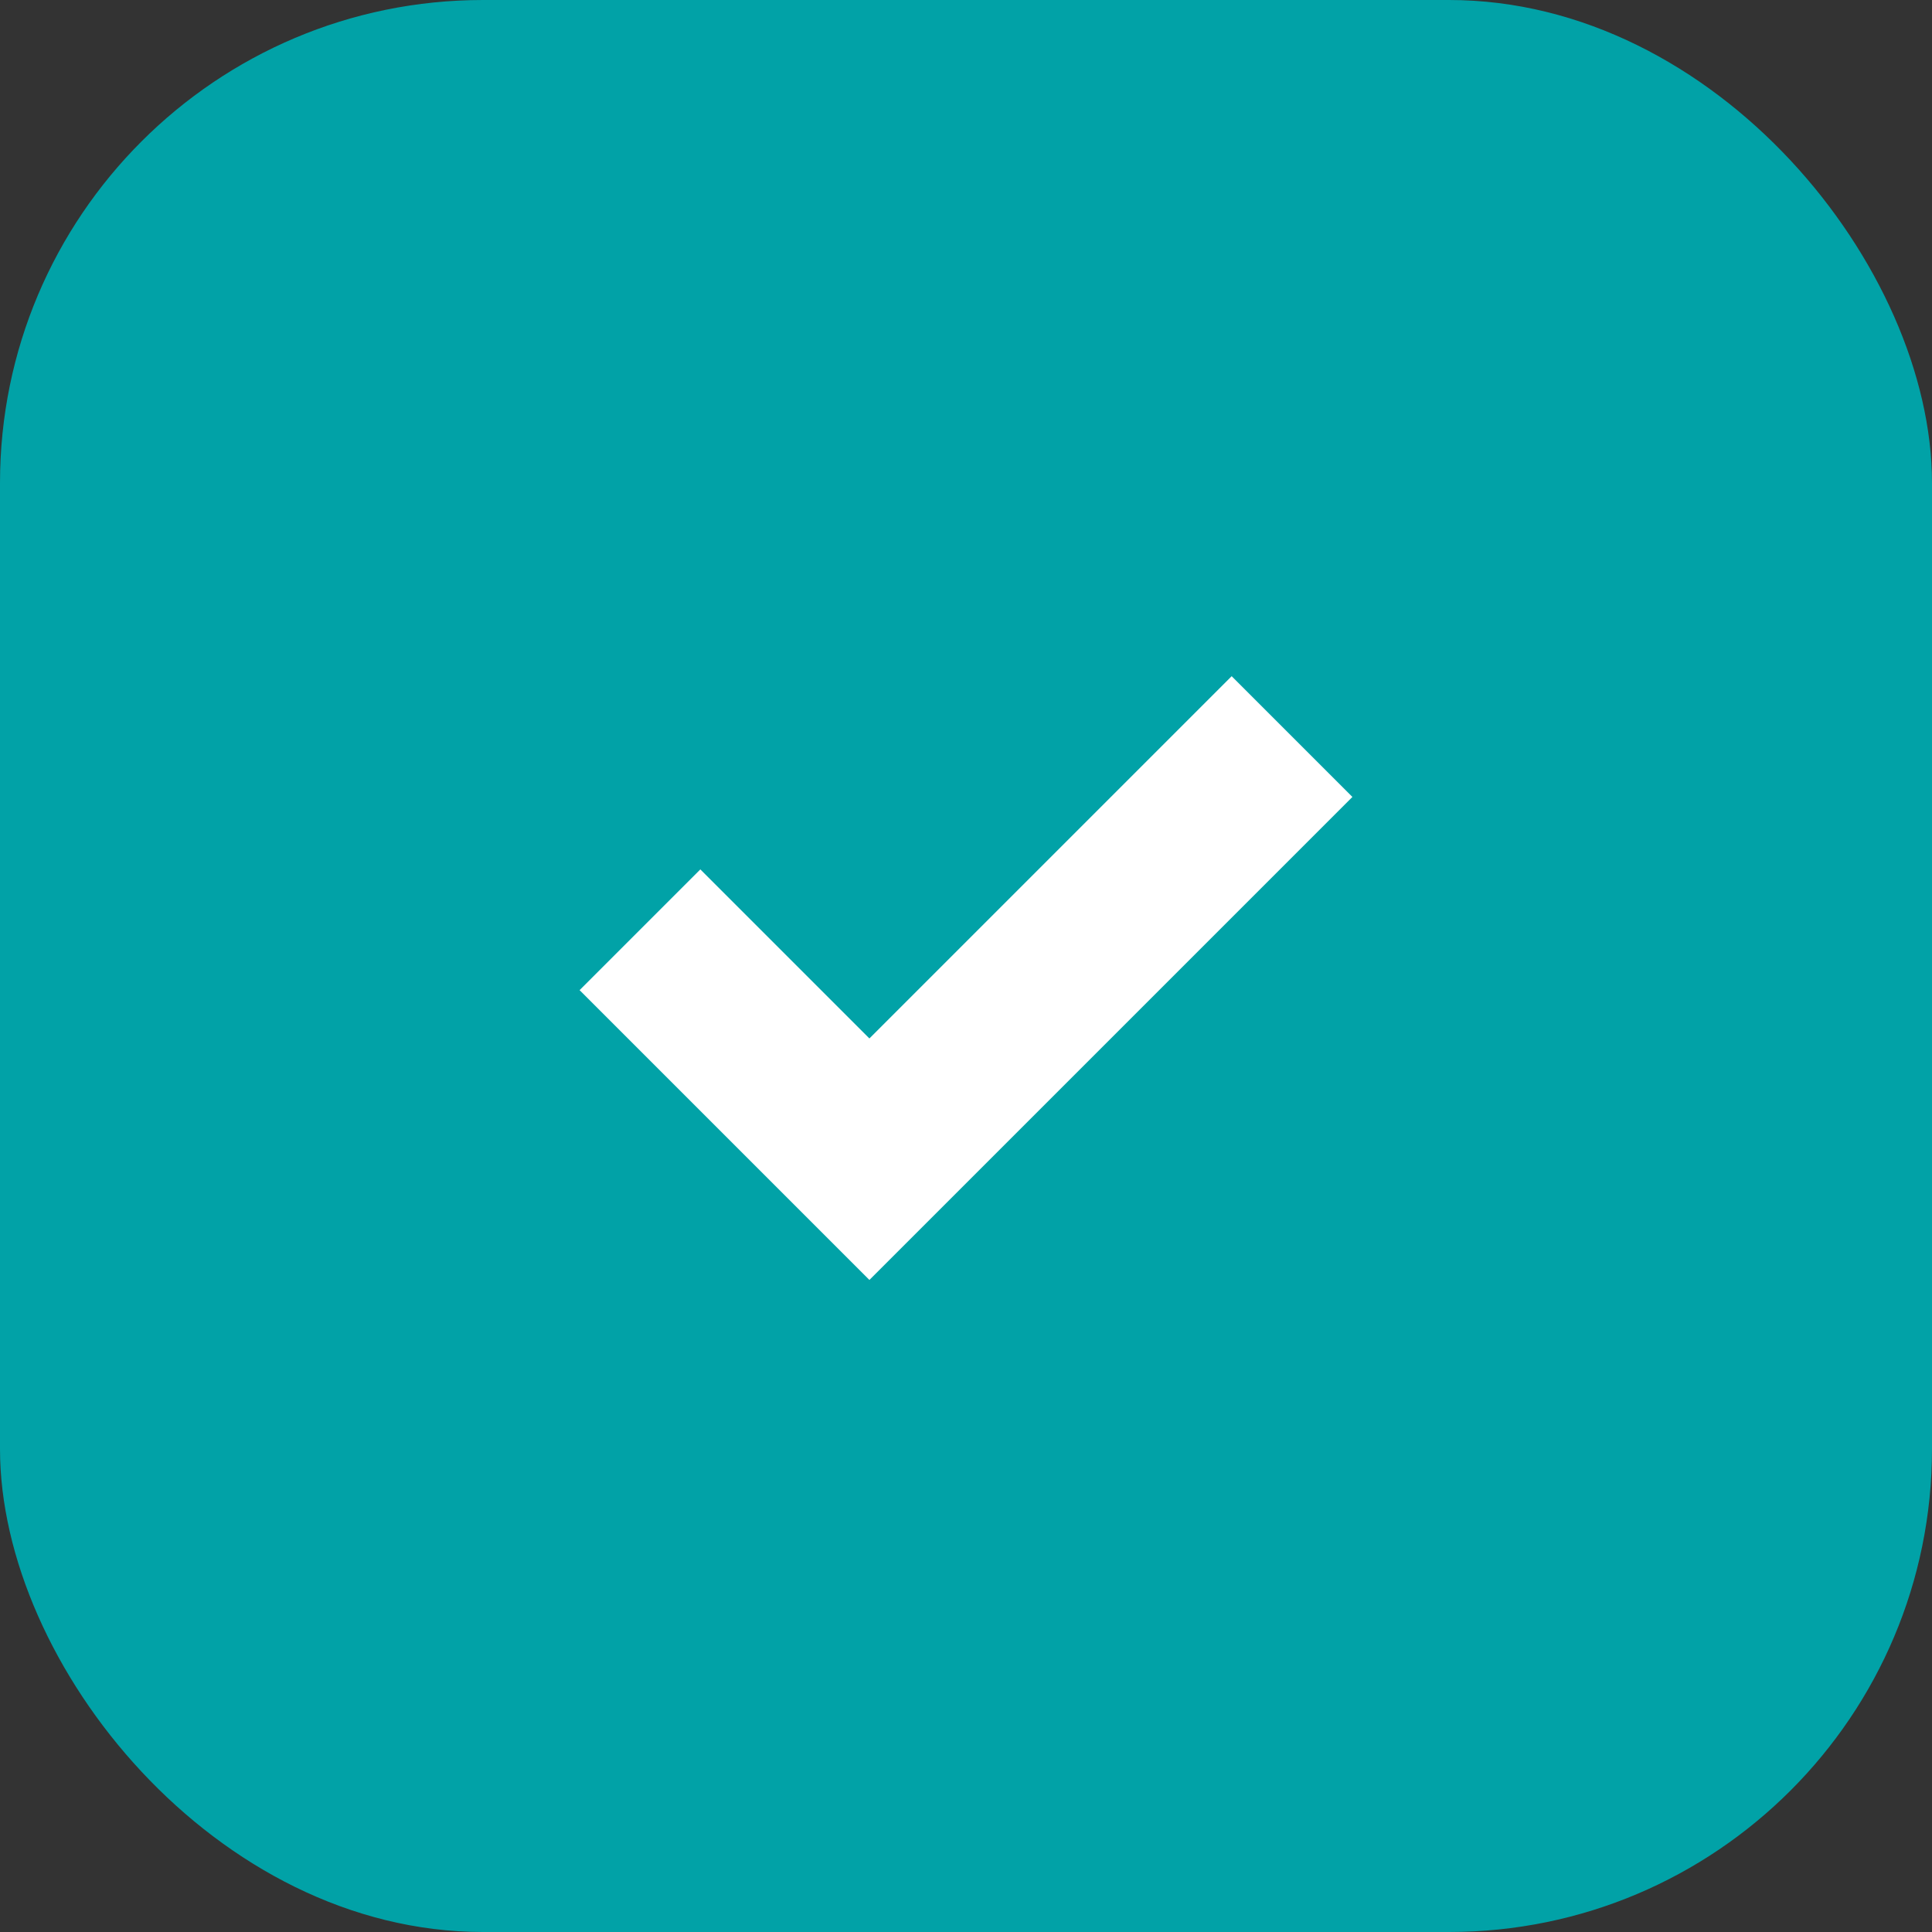 <svg width="40" height="40" viewBox="0 0 40 40" fill="none" xmlns="http://www.w3.org/2000/svg">
<rect x="0" y="0" width="40" height="40" fill="#333333" stroke="none"/>
<rect width="40" height="40" rx="10" fill="#01A2A7"/>
<path d="M25.5 14L18 21.5L14.5 18L12 20.5L18 26.5L28 16.5L25.5 14Z" fill="white"/>
</svg>
